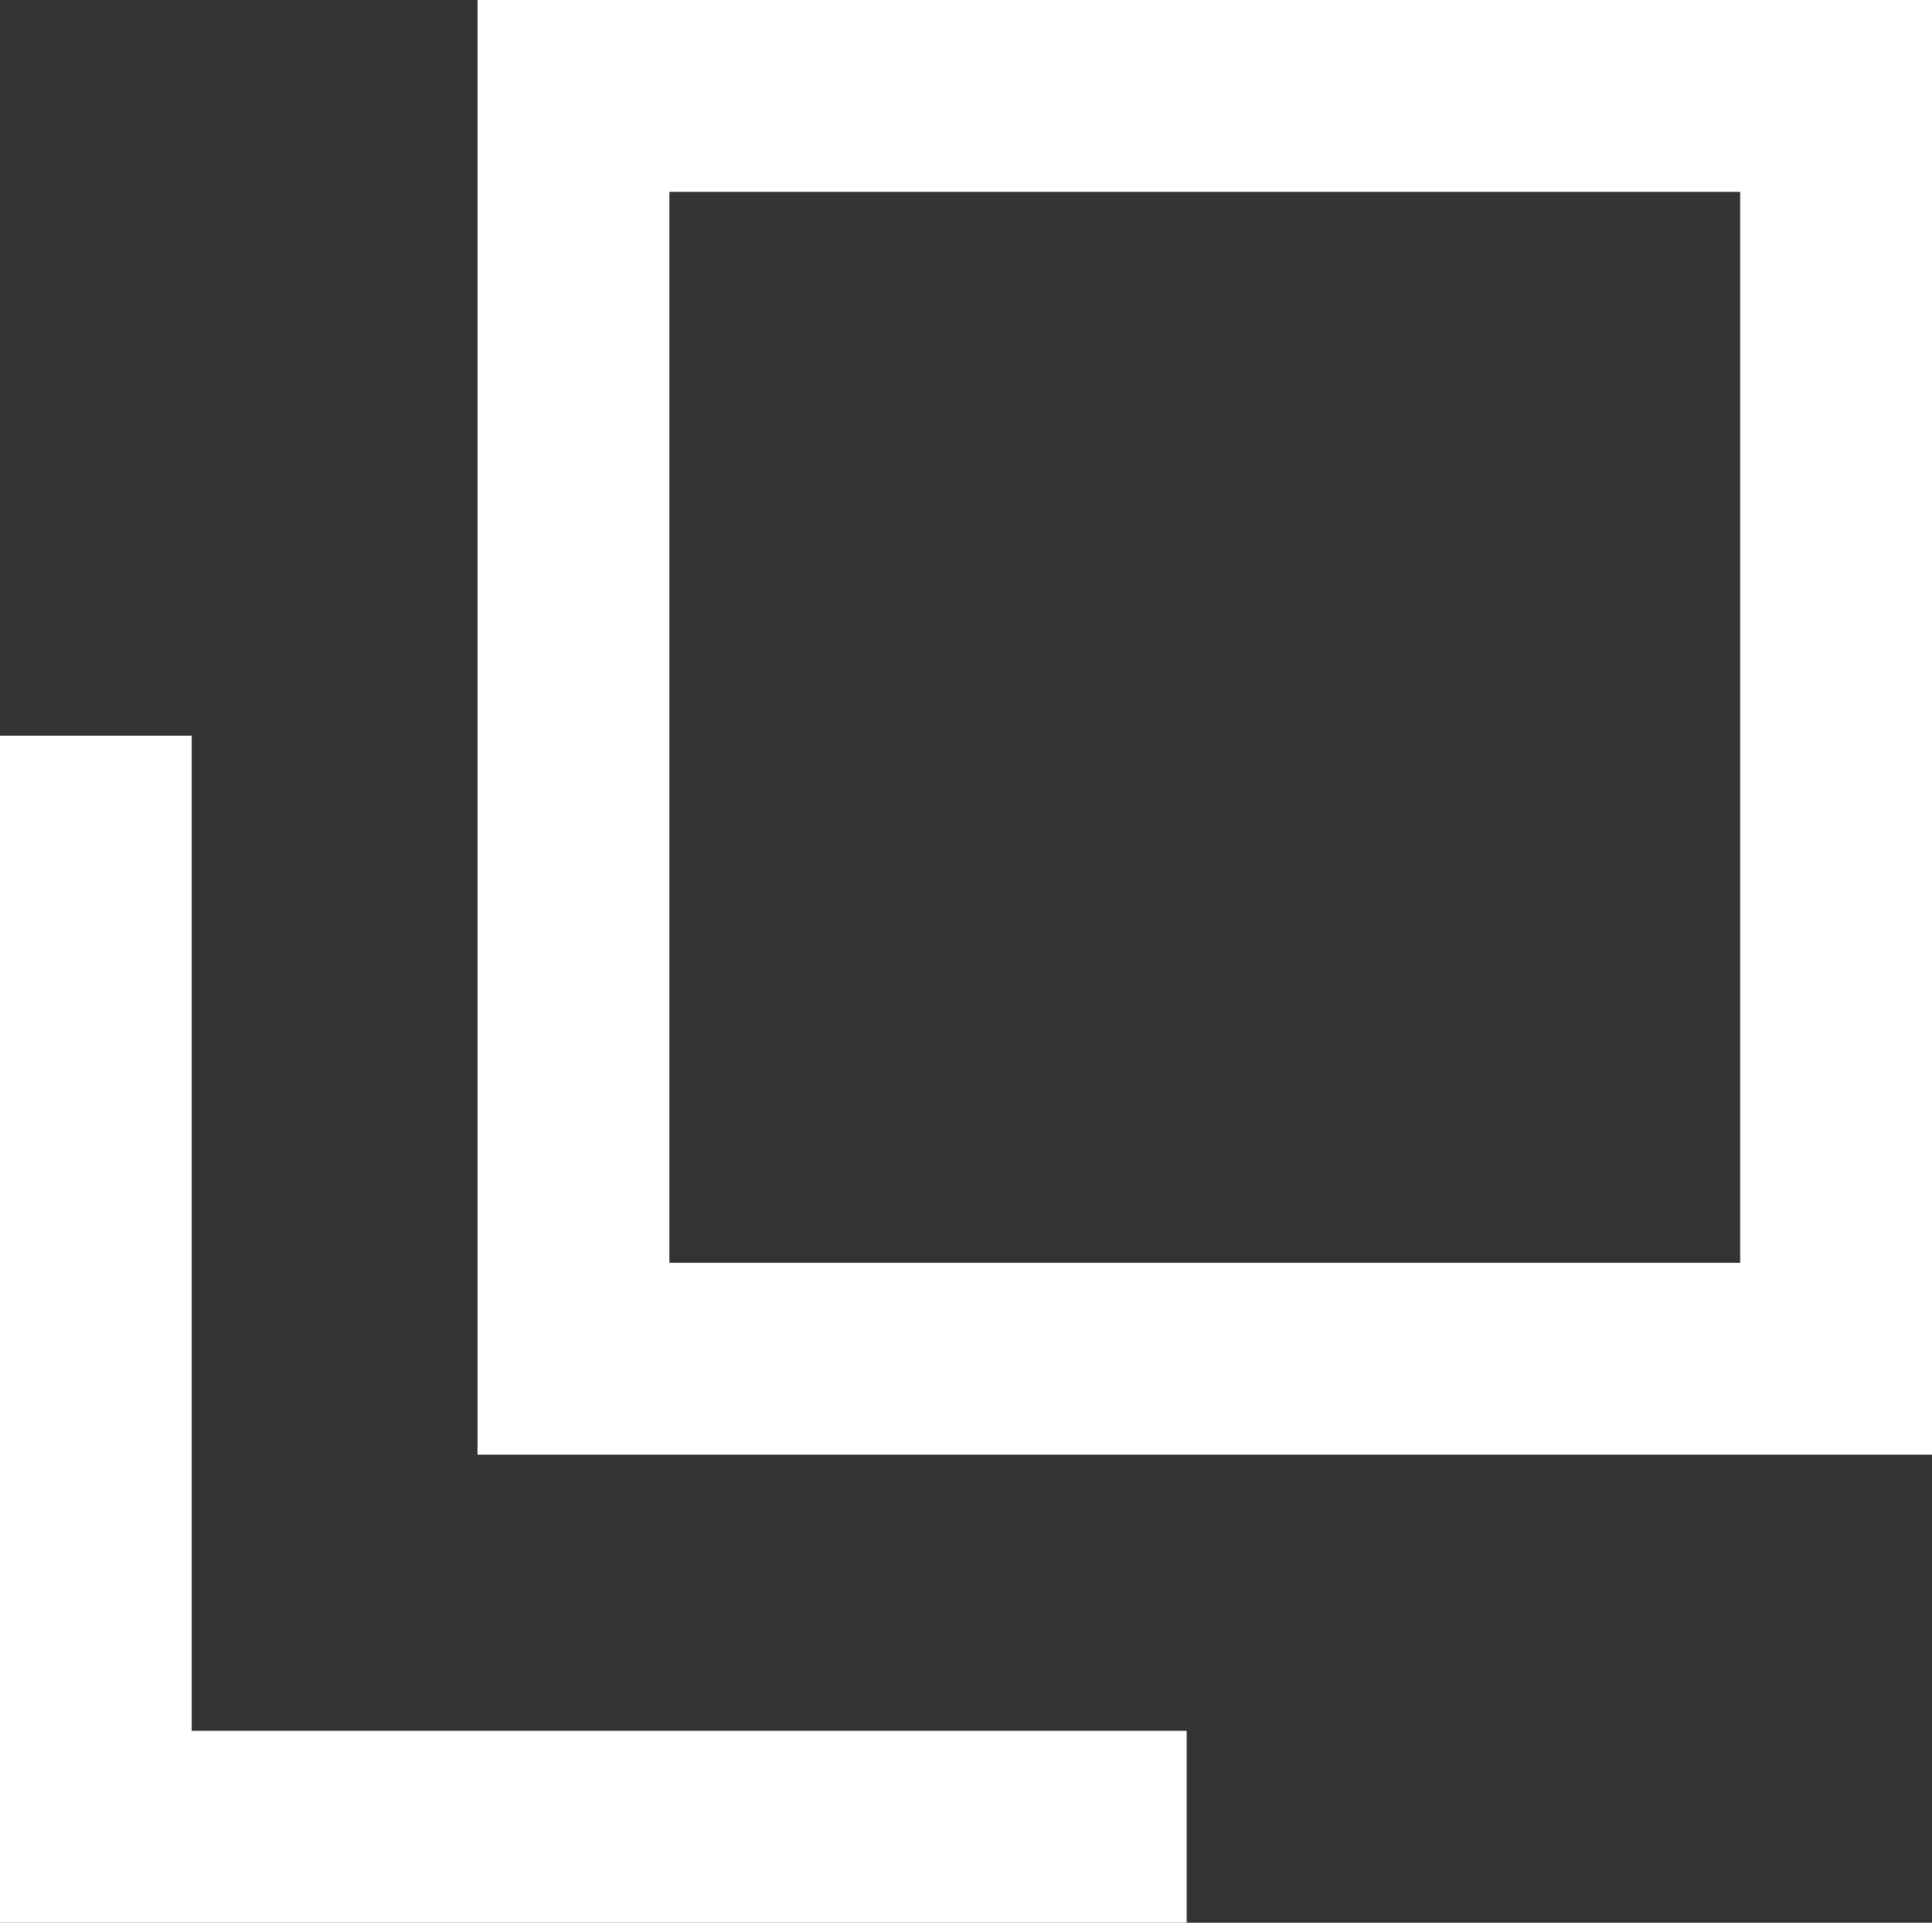 <svg xmlns="http://www.w3.org/2000/svg" width="15.107" height="15.032" viewBox="0 0 15.107 15.032">
  <rect x="0" y="0" width="15.107" height="15.032" fill="#333333" stroke="none"/>
  <g id="グループ_33" data-name="グループ 33" transform="translate(1047.849)">
    <path id="パス_50" data-name="パス 50" d="M-1047.1,881.394v8.53h8.53" transform="translate(0 -875.642)" fill="none" stroke="#fff" stroke-width="1.5"/>
    <g id="長方形_12" data-name="長方形 12" transform="translate(-1044.115)" fill="none" stroke="#fff" stroke-width="1.5">
      <rect width="11.373" height="11.373" stroke="none"/>
      <rect x="0.75" y="0.75" width="9.873" height="9.873" fill="none"/>
    </g>
  </g>
</svg>
